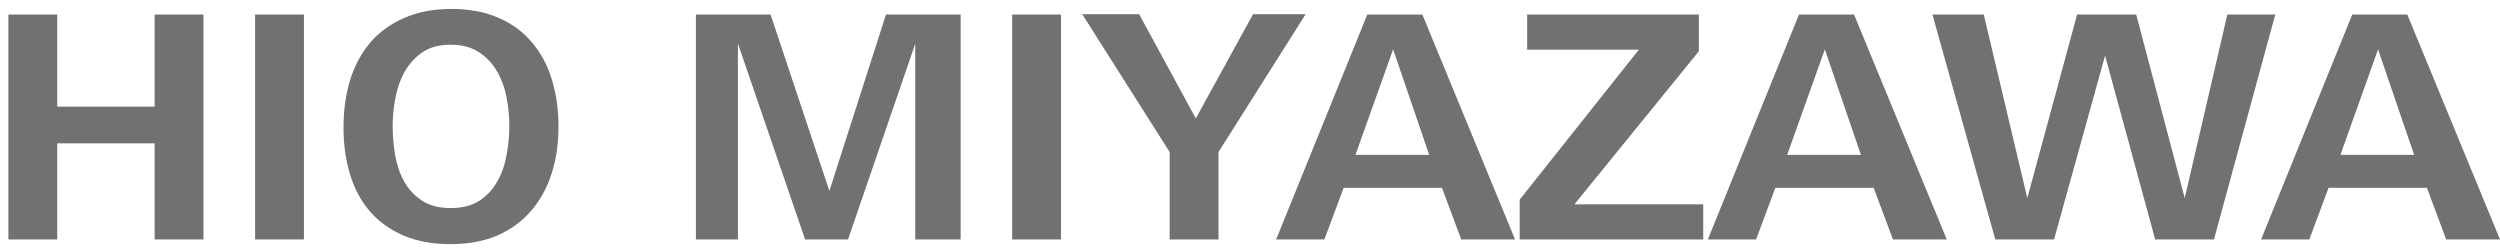 <svg width="272" height="27" viewBox="0 0 272 27" fill="none" xmlns="http://www.w3.org/2000/svg">
<path d="M266.145 26.053L264.046 20.435H253.35L251.252 26.053H246.006L255.923 1.582H261.914L272 26.053H266.145ZM258.732 5.373L254.637 16.847H262.658L258.732 5.373Z" fill="#717171"/>
<path d="M240.88 26.053H234.483L229.033 6.05L223.482 26.053H217.085L210.248 1.582H215.833L220.571 21.552L225.987 1.582H232.418L237.698 21.552L242.335 1.582H247.548L240.88 26.053Z" fill="#717171"/>
<path d="M205.953 26.053L203.855 20.435H193.159L191.06 26.053H185.814L195.731 1.582H201.722L211.809 26.053H205.953ZM198.541 5.373L194.445 16.847H202.467L198.541 5.373Z" fill="#717171"/>
<path d="M165.341 26.053V21.721L178.304 5.407H166.153V1.582H184.837V5.576L171.298 22.229H185.311V26.053H165.341Z" fill="#717171"/>
<path d="M158.983 26.053L156.885 20.435H146.189L144.091 26.053H138.844L148.762 1.582H154.752L164.839 26.053H158.983ZM151.571 5.373L147.475 16.847H155.497L151.571 5.373Z" fill="#717171"/>
<path d="M132.573 16.542V26.053H127.259V16.542L117.748 1.548H123.942L130.103 12.887L136.33 1.548H142.051L132.573 16.542Z" fill="#717171"/>
<path d="M110.124 26.053V1.582H115.438V26.053H110.124Z" fill="#717171"/>
<path d="M99.577 26.053V4.763L92.266 26.053H87.595L80.284 4.73V26.053H75.715V1.582H83.838L90.235 20.773L96.395 1.582H104.519V26.053H99.577Z" fill="#717171"/>
<path d="M60.763 13.801C60.763 15.629 60.515 17.321 60.018 18.878C59.522 20.435 58.777 21.789 57.784 22.94C56.814 24.068 55.596 24.959 54.129 25.613C52.662 26.245 50.959 26.561 49.018 26.561C47.055 26.561 45.34 26.245 43.873 25.613C42.429 24.982 41.222 24.113 40.252 23.007C39.281 21.879 38.559 20.536 38.085 18.979C37.611 17.422 37.374 15.719 37.374 13.868C37.374 12.018 37.611 10.303 38.085 8.724C38.582 7.144 39.315 5.779 40.285 4.628C41.278 3.477 42.508 2.586 43.975 1.954C45.441 1.3 47.156 0.973 49.12 0.973C51.083 0.973 52.798 1.3 54.264 1.954C55.731 2.586 56.938 3.477 57.886 4.628C58.856 5.756 59.578 7.11 60.052 8.69C60.526 10.247 60.763 11.95 60.763 13.801ZM55.415 13.699C55.415 12.661 55.314 11.623 55.111 10.585C54.907 9.525 54.558 8.577 54.061 7.742C53.565 6.885 52.91 6.196 52.098 5.677C51.286 5.136 50.259 4.865 49.018 4.865C47.8 4.865 46.784 5.136 45.972 5.677C45.182 6.219 44.539 6.918 44.042 7.776C43.569 8.611 43.23 9.559 43.027 10.619C42.824 11.657 42.722 12.684 42.722 13.699C42.722 14.76 42.813 15.82 42.993 16.881C43.174 17.941 43.501 18.9 43.975 19.758C44.449 20.593 45.092 21.281 45.904 21.823C46.716 22.364 47.754 22.635 49.018 22.635C50.282 22.635 51.32 22.375 52.132 21.856C52.967 21.315 53.621 20.615 54.095 19.758C54.592 18.9 54.93 17.941 55.111 16.881C55.314 15.82 55.415 14.76 55.415 13.699Z" fill="#717171"/>
<path d="M27.754 26.053V1.582H33.068V26.053H27.754Z" fill="#717171"/>
<path d="M16.822 26.053V15.595H6.228V26.053H0.914V1.582H6.228V11.601H16.822V1.582H22.136V26.053H16.822Z" fill="#717171"/>
</svg>
